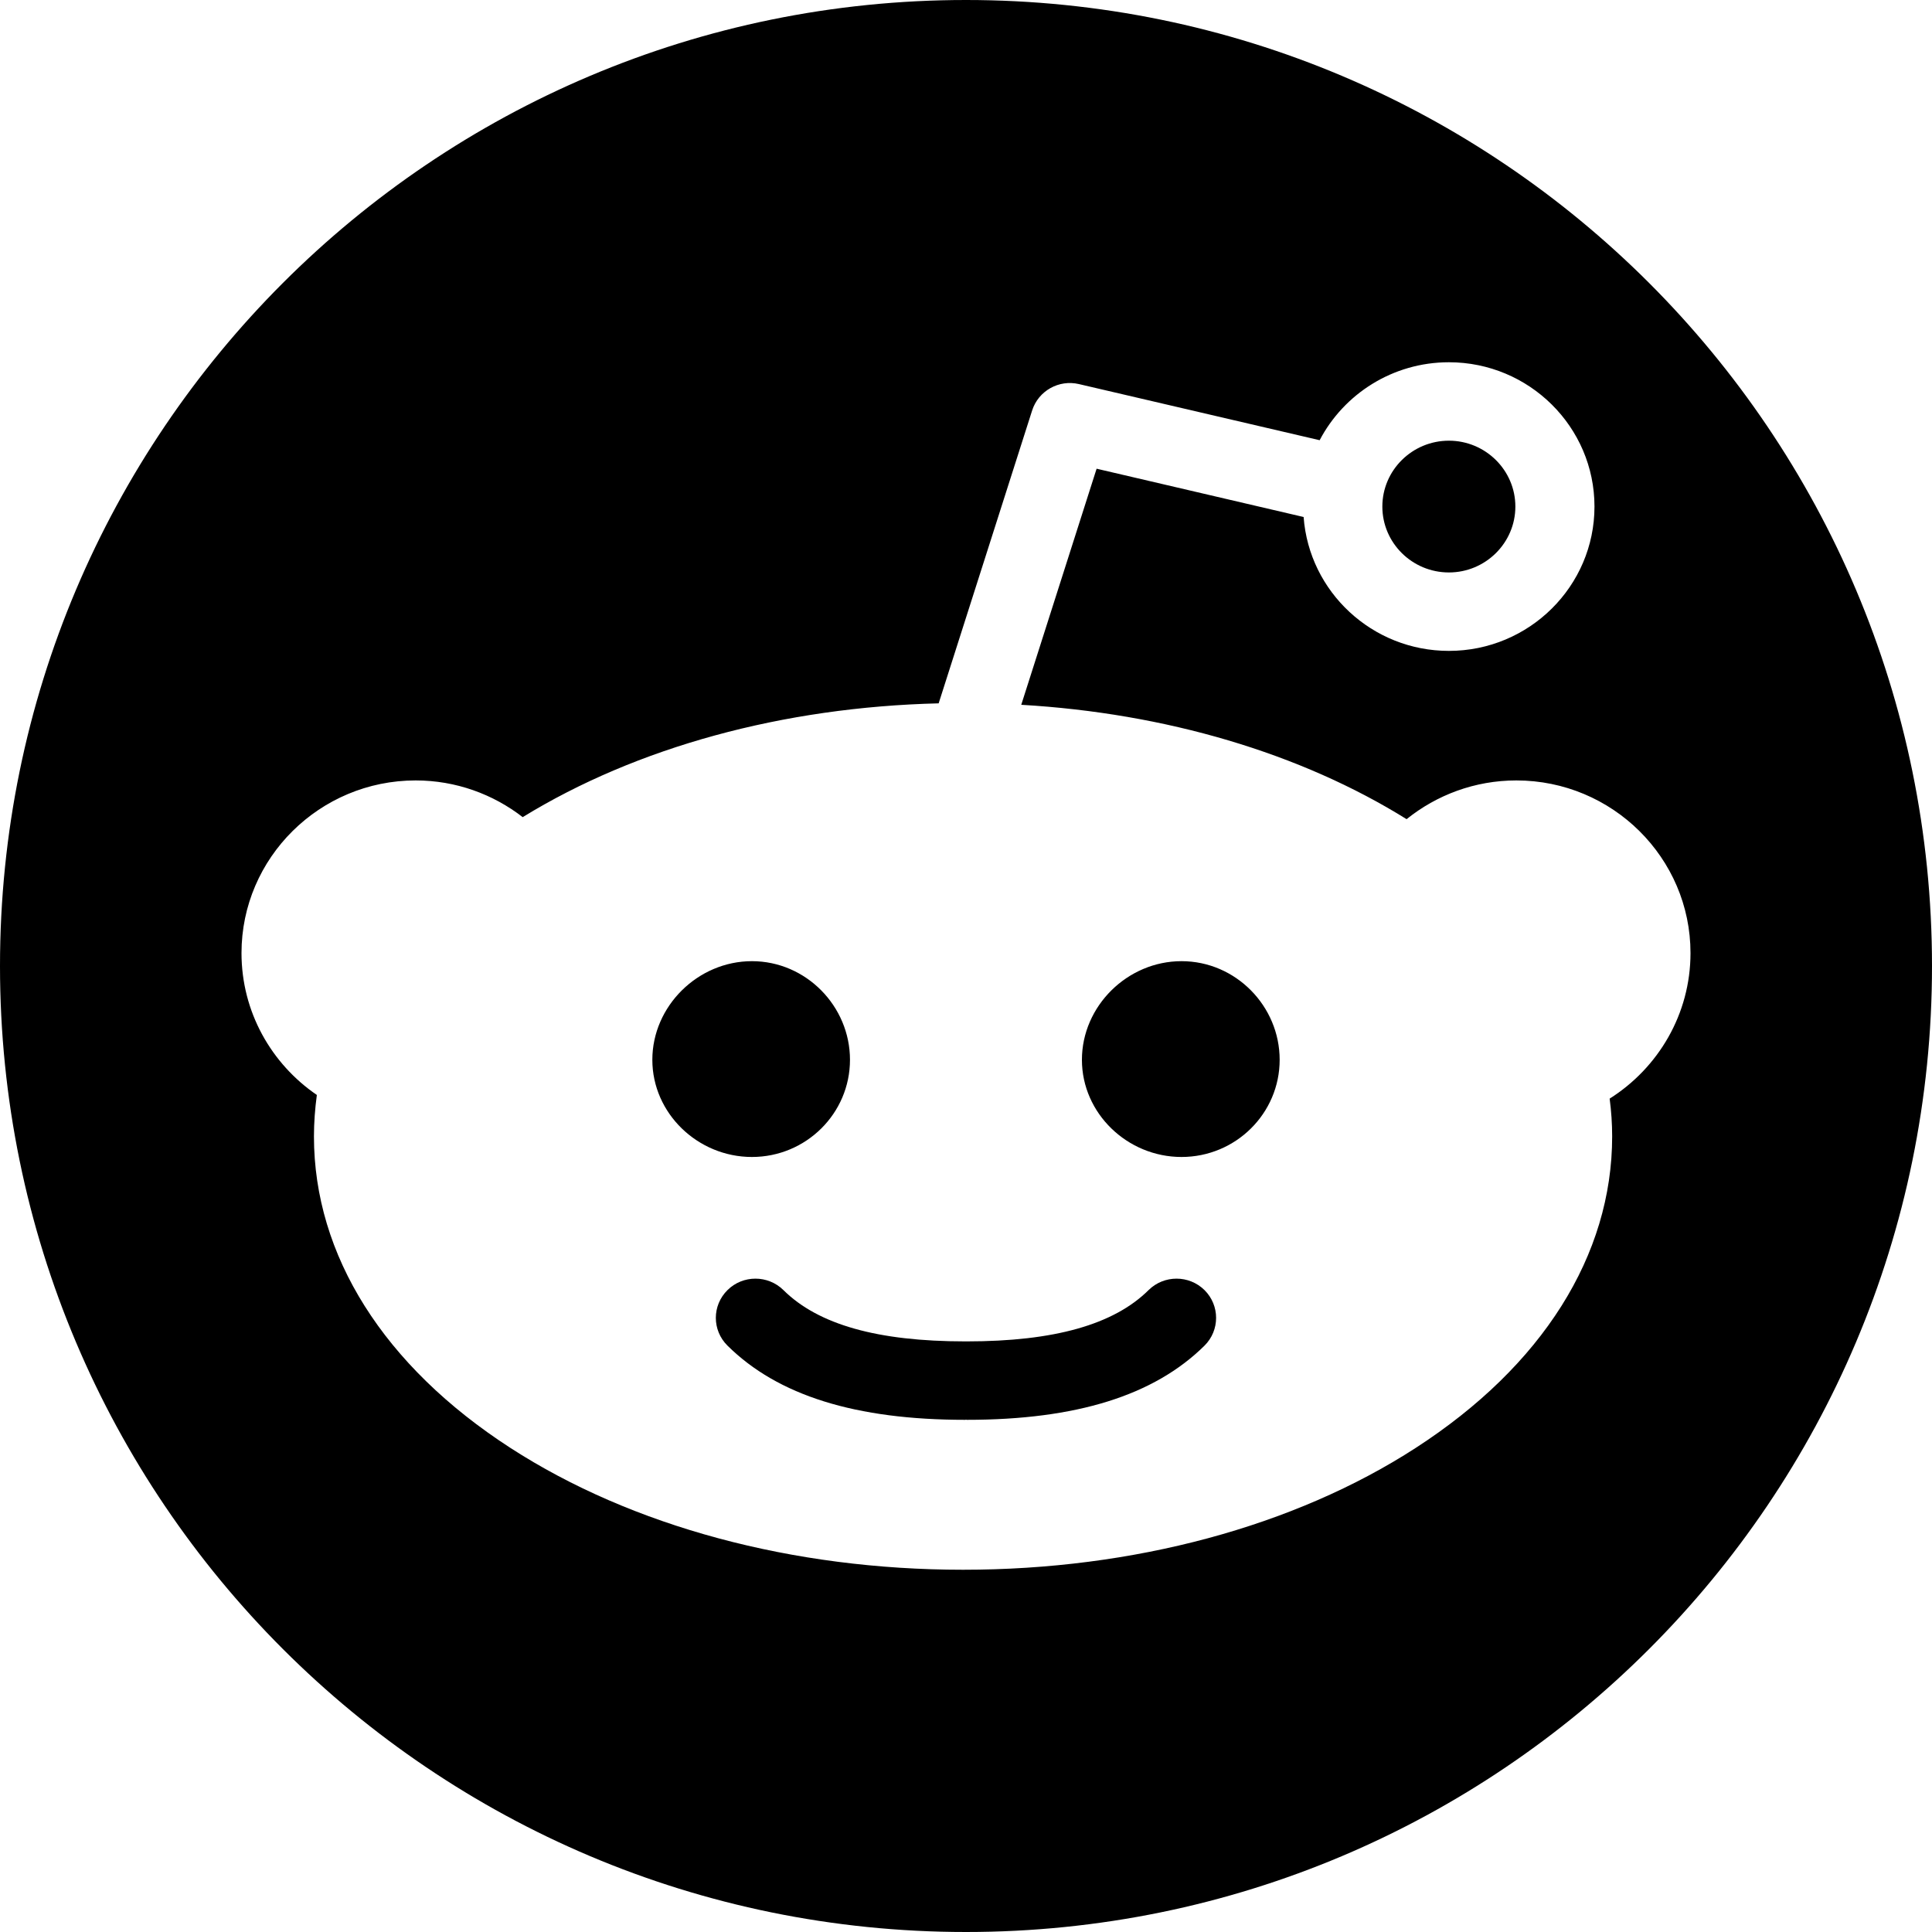 <svg viewBox="0 0 20 20" fill="none" xmlns="http://www.w3.org/2000/svg">
  <path fill-rule="evenodd" clip-rule="evenodd"
        d="M10 20C15.523 20 20 15.523 20 10C20 4.477 15.523 0 10 0C4.477 0 0 4.477 0 10C0 15.523 4.477 20 10 20ZM11.2 10.971C11.2 11.526 11.671 11.977 12.231 11.977C12.792 11.977 13.247 11.526 13.247 10.971C13.247 10.415 12.792 9.95 12.231 9.95C11.671 9.95 11.2 10.415 11.2 10.971ZM10.008 14.698C11.142 14.698 11.947 14.446 12.469 13.93C12.629 13.771 12.629 13.514 12.469 13.355C12.309 13.197 12.05 13.197 11.89 13.355C11.53 13.712 10.914 13.886 10.008 13.886C10.005 13.886 10.002 13.886 10 13.886C9.997 13.886 9.994 13.886 9.992 13.886C9.085 13.886 8.47 13.712 8.11 13.355C7.95 13.197 7.69 13.197 7.531 13.355C7.37 13.514 7.37 13.771 7.531 13.93C8.052 14.446 8.857 14.698 9.992 14.698C9.993 14.698 9.995 14.698 9.996 14.697C9.997 14.697 9.998 14.697 10 14.697C10.001 14.697 10.002 14.697 10.004 14.697C10.005 14.698 10.006 14.698 10.008 14.698ZM7.784 9.95C7.224 9.95 6.753 10.416 6.753 10.971C6.753 11.526 7.224 11.977 7.784 11.977C8.344 11.977 8.799 11.526 8.799 10.971C8.799 10.416 8.344 9.95 7.784 9.95ZM15.687 5.244C15.687 4.868 15.378 4.562 14.999 4.562C14.619 4.562 14.31 4.868 14.31 5.244C14.31 5.62 14.619 5.926 14.999 5.926C15.378 5.926 15.687 5.62 15.687 5.244ZM15.697 8.079C16.691 8.079 17.5 8.881 17.5 9.866C17.5 10.498 17.166 11.055 16.663 11.373C16.68 11.502 16.689 11.633 16.689 11.764C16.689 12.995 15.966 14.141 14.655 14.989C13.398 15.802 11.733 16.25 9.97 16.25C8.206 16.25 6.542 15.802 5.284 14.989C3.973 14.141 3.25 12.995 3.25 11.764C3.25 11.62 3.261 11.477 3.28 11.335C2.809 11.013 2.5 10.475 2.5 9.866C2.5 8.881 3.309 8.079 4.303 8.079C4.72 8.079 5.105 8.222 5.411 8.459C6.591 7.734 8.106 7.32 9.717 7.281L10.685 4.248C10.75 4.046 10.961 3.927 11.169 3.976L13.661 4.557C13.912 4.078 14.418 3.75 14.999 3.75C15.83 3.75 16.506 4.42 16.506 5.244C16.506 6.068 15.83 6.738 14.999 6.738C14.204 6.738 13.552 6.126 13.495 5.352L11.352 4.852L10.572 7.296C12.067 7.383 13.462 7.796 14.561 8.48C14.872 8.23 15.267 8.079 15.697 8.079Z"
        fill="currentColor"/>
</svg>
